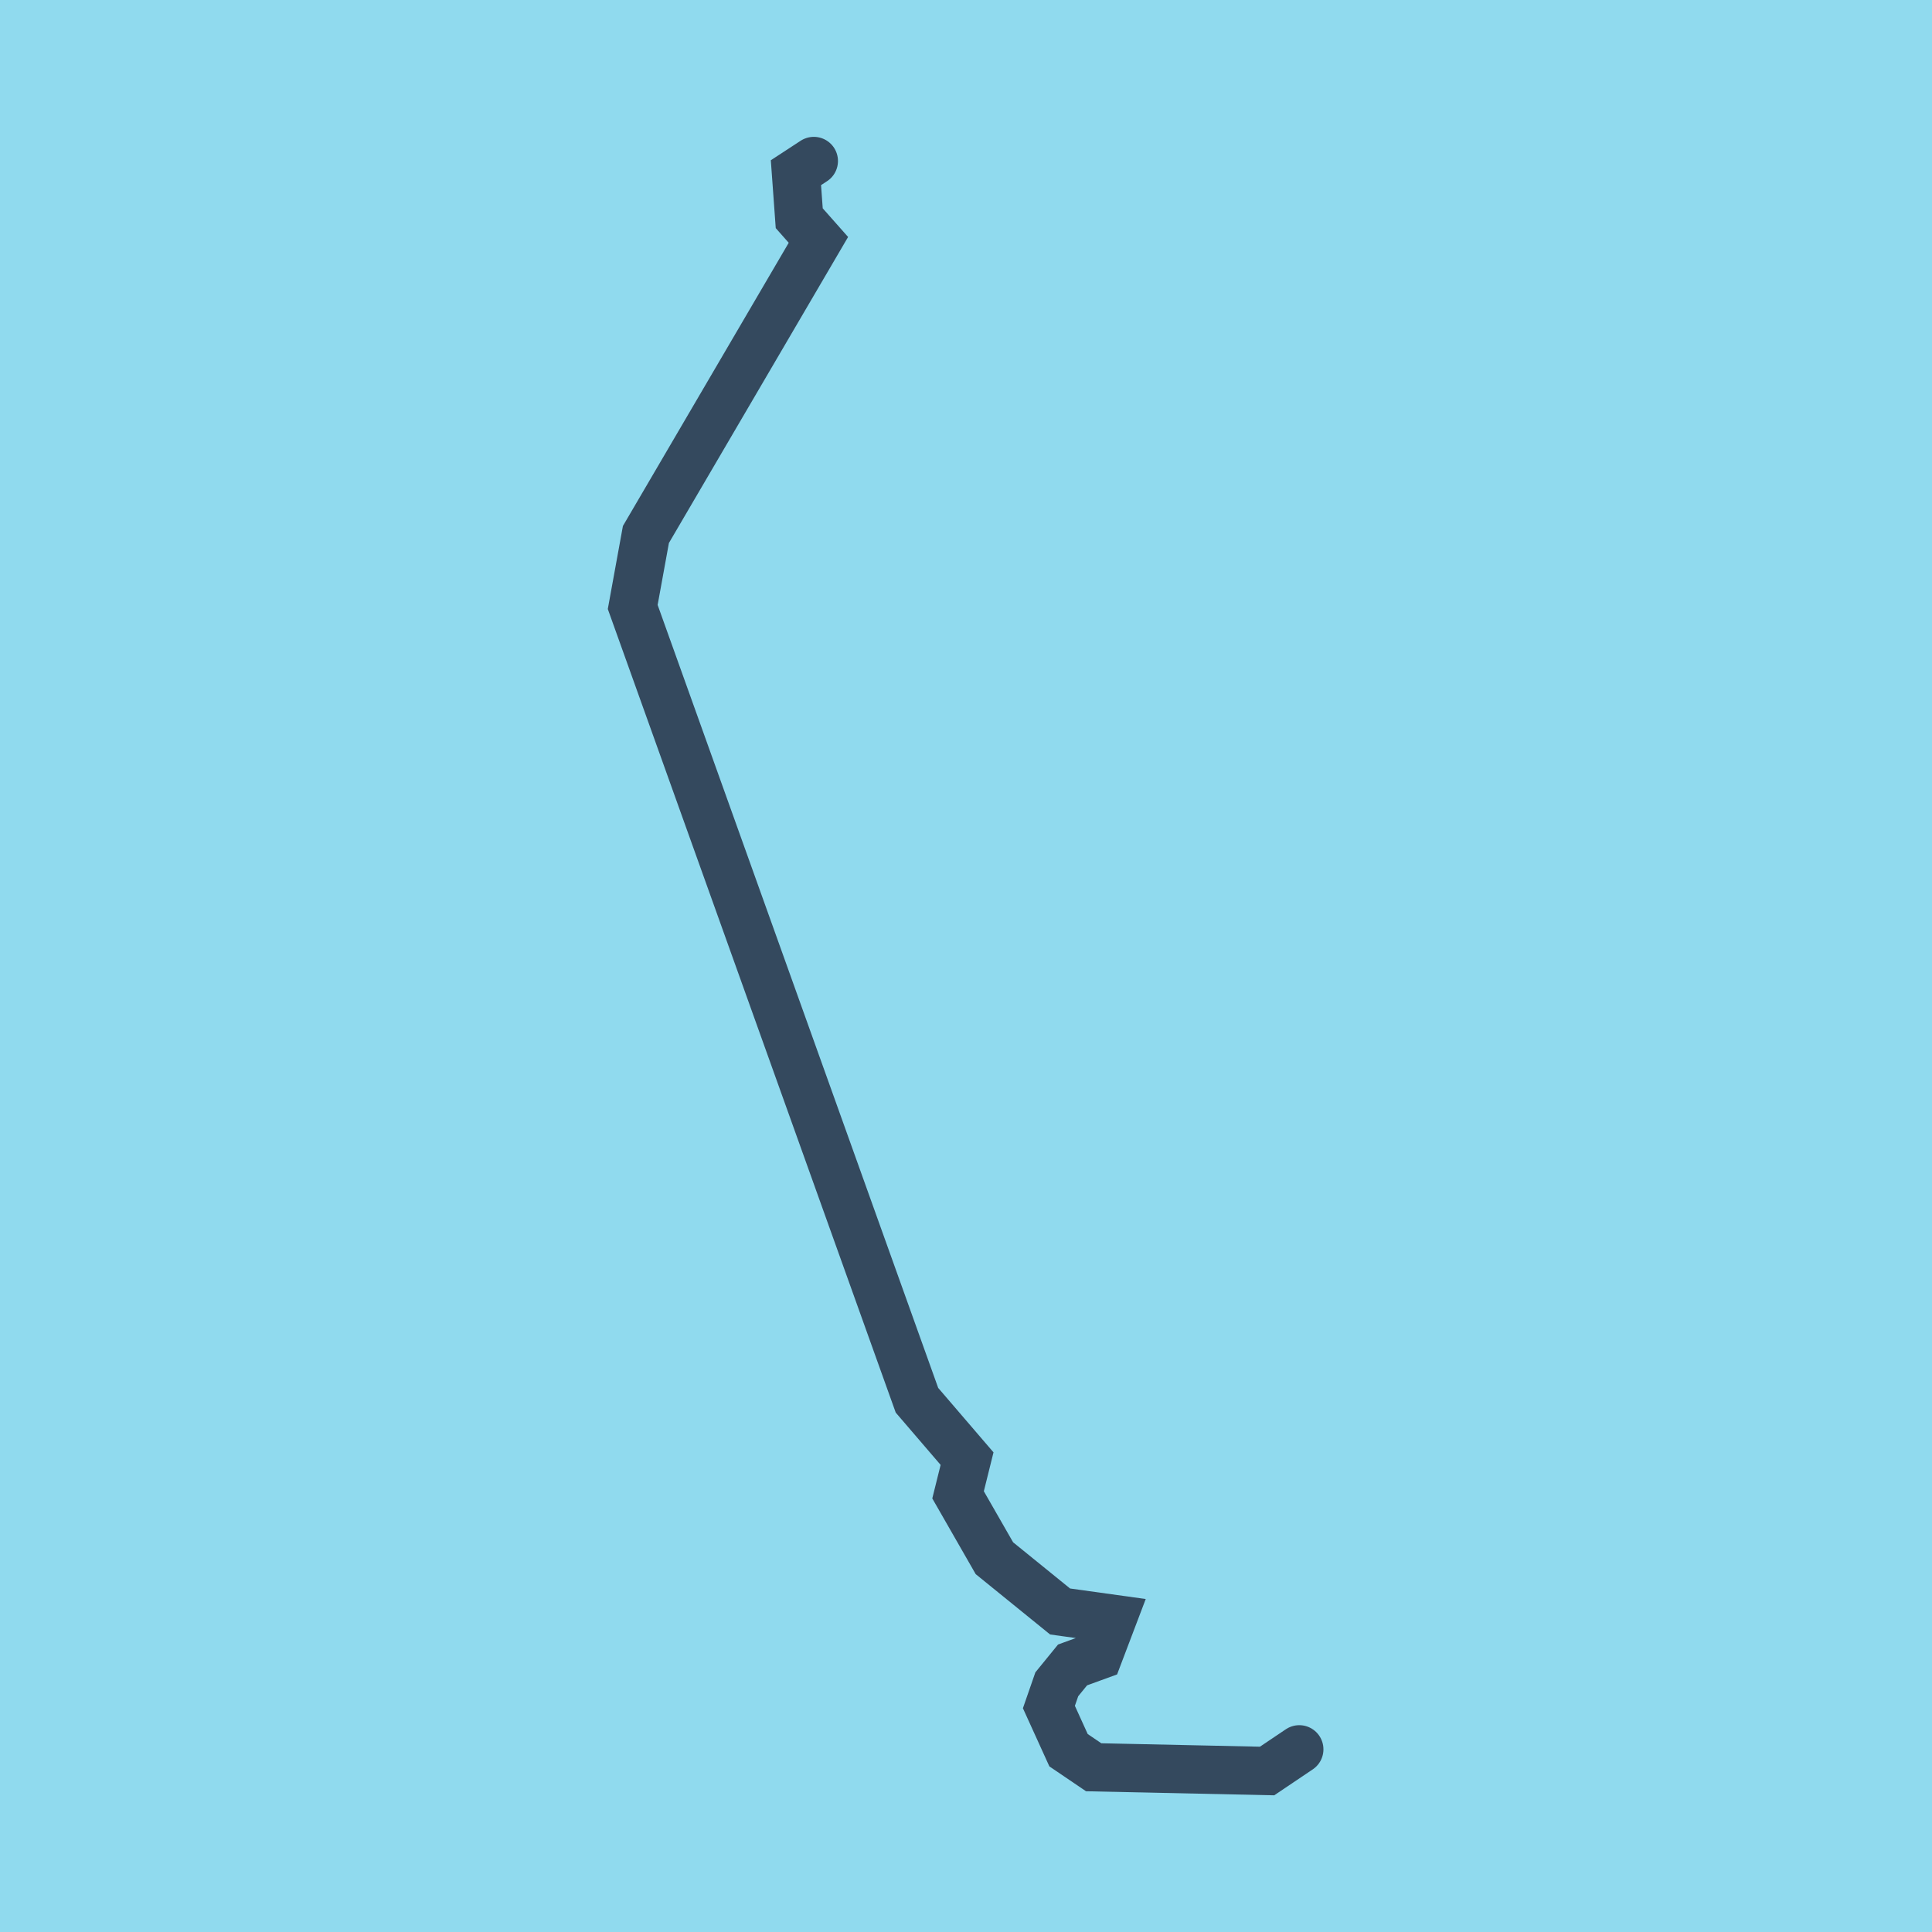 <?xml version="1.0" encoding="utf-8"?>
<!DOCTYPE svg PUBLIC "-//W3C//DTD SVG 1.1//EN" "http://www.w3.org/Graphics/SVG/1.1/DTD/svg11.dtd">
<svg xmlns="http://www.w3.org/2000/svg" xmlns:xlink="http://www.w3.org/1999/xlink" viewBox="-10 -10 120 120" preserveAspectRatio="xMidYMid meet">
	<path style="fill:#90daee" d="M-10-10h120v120H-10z"/>
			<polyline stroke-linecap="round" points="70.701,98.654 68.701,100 57.93,99.768 56.369,98.709 55.149,96.027 55.639,94.615 56.619,93.412 58.226,92.827 59.093,90.544 55.844,90.092 51.764,86.783 49.507,82.847 50.066,80.598 46.954,76.972 29.299,27.7 30.119,23.198 40.833,4.899 39.642,3.554 39.437,0.726 40.548,0 " style="fill:none;stroke:#34495e;stroke-width: 3px"/>
	</svg>
